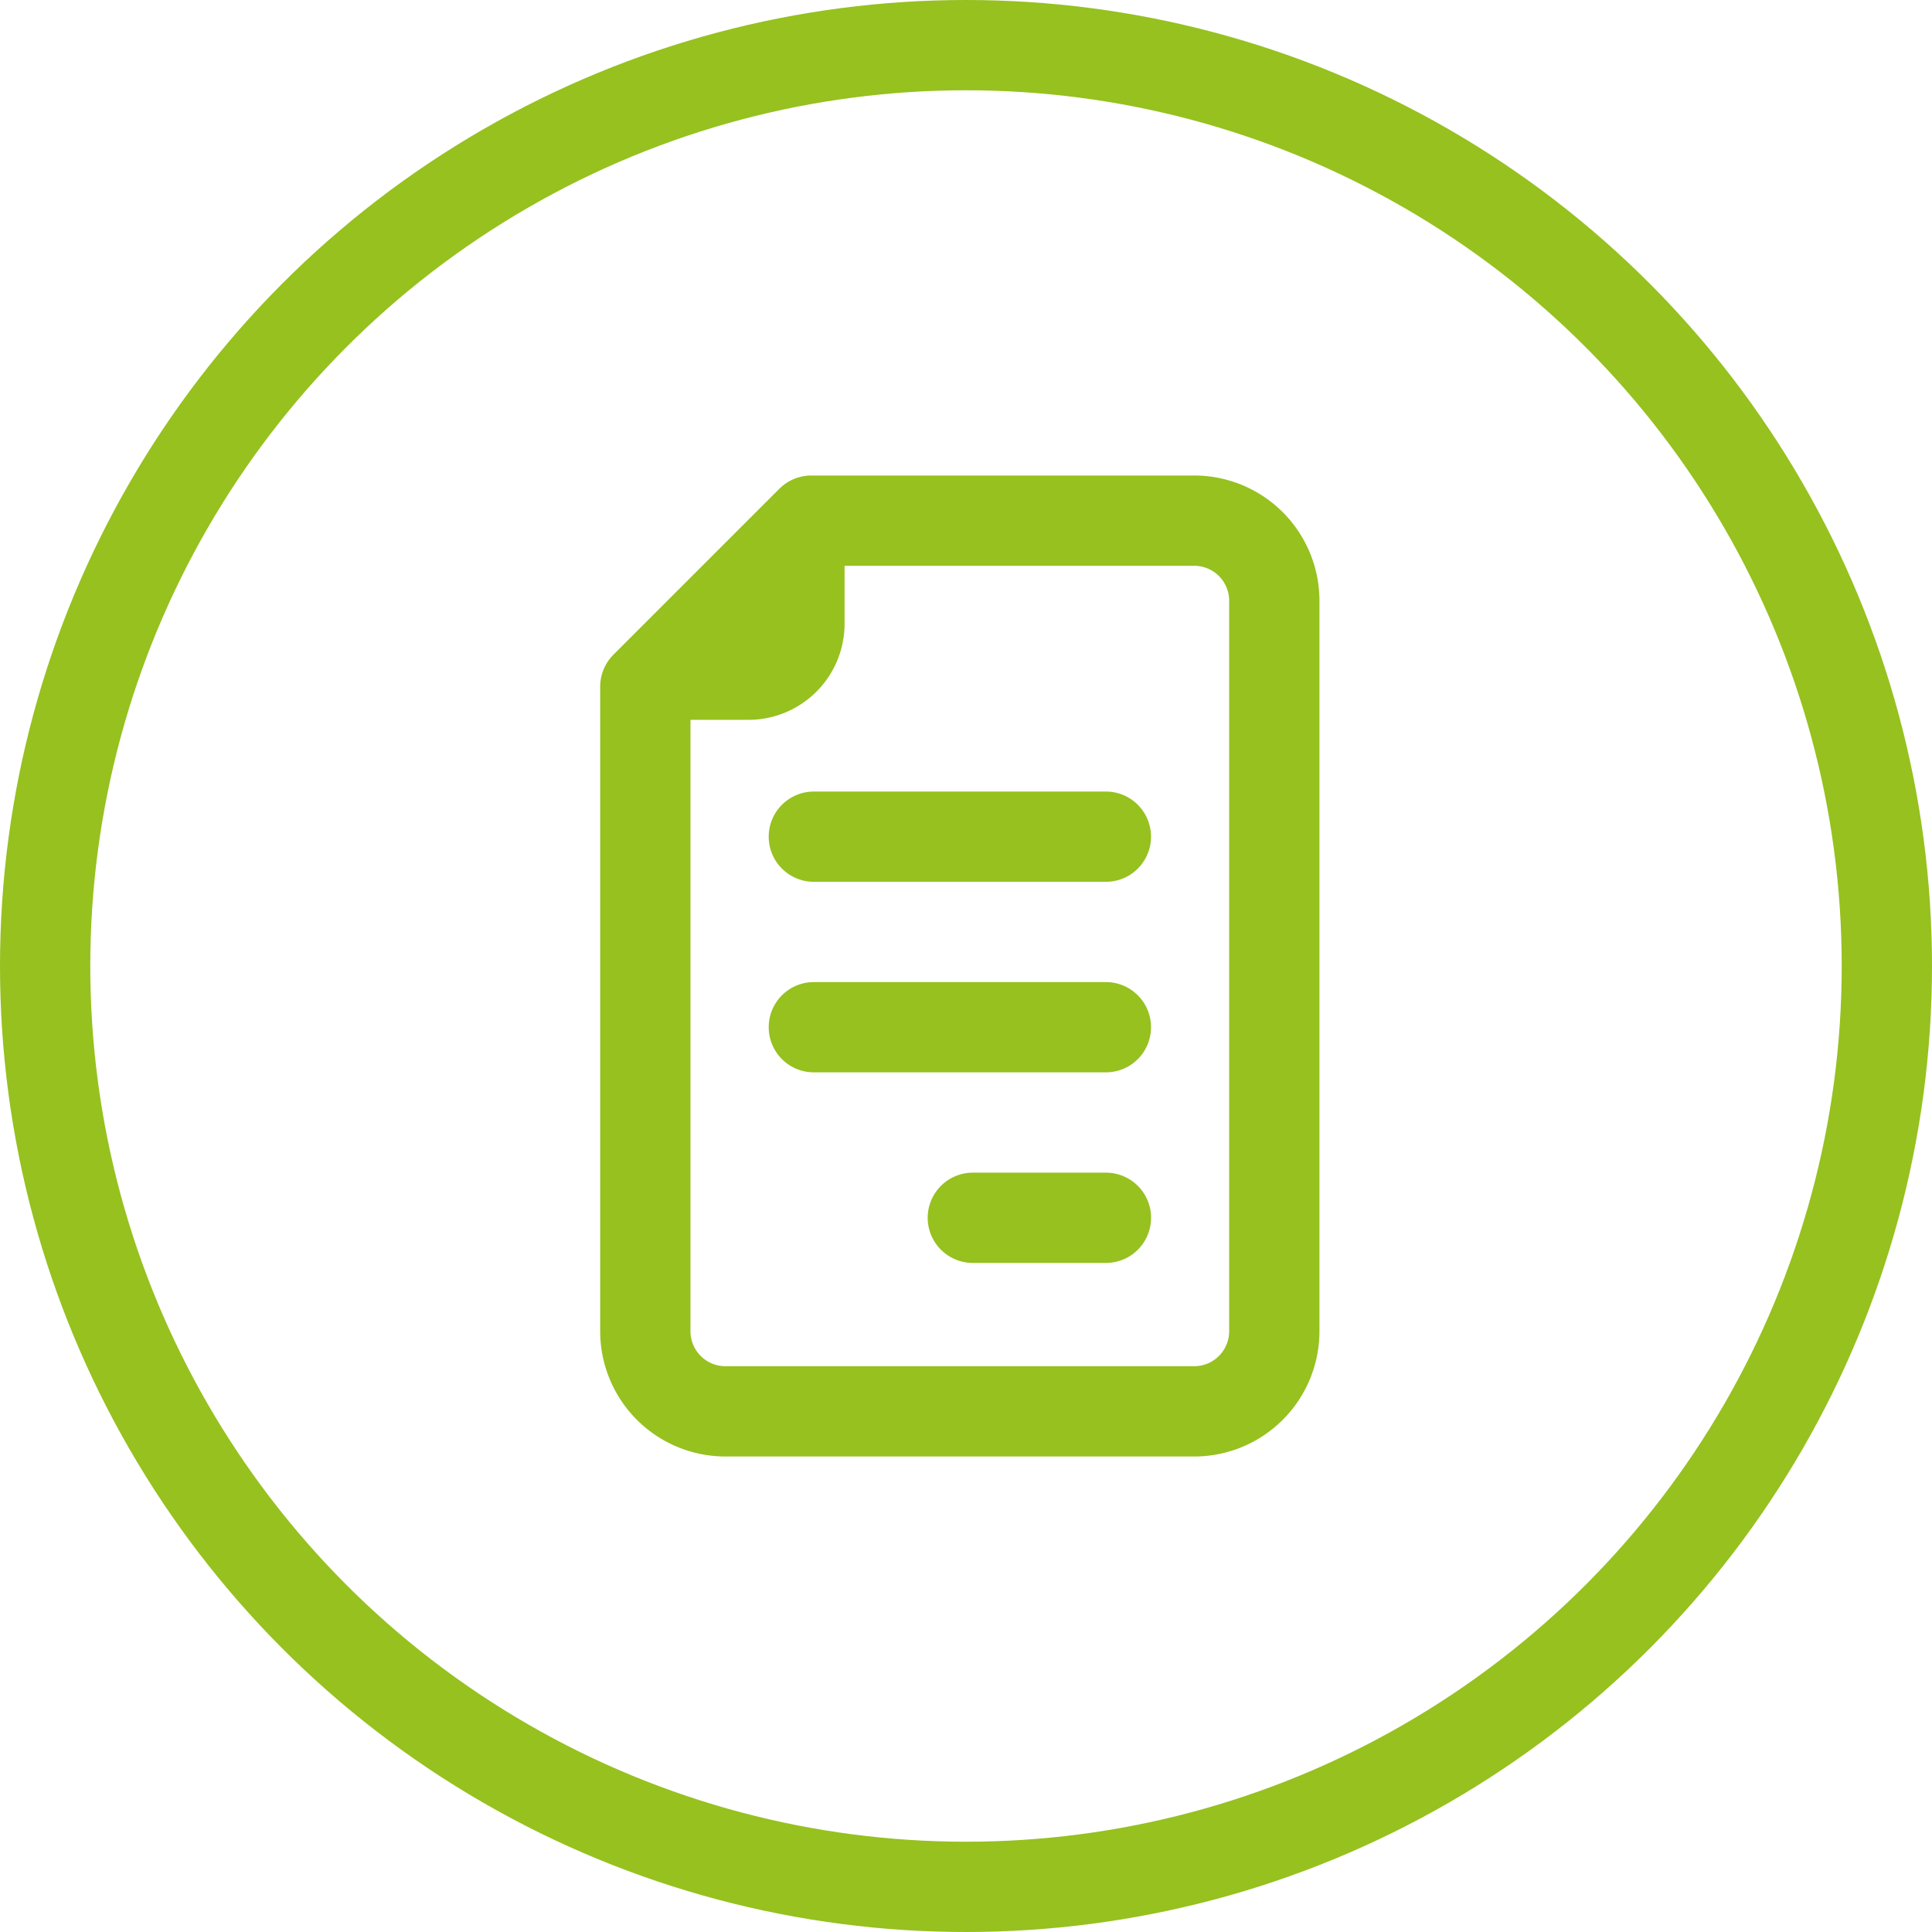 <svg xmlns="http://www.w3.org/2000/svg" width="42.8" height="42.8" viewBox="0 0 42.8 42.8"><g transform="translate(-316.5 -2154.126)"><path d="M42.809,24.8H34.327L30.65,28.477v14.28a1.775,1.775,0,0,0,1.775,1.775H42.809a1.775,1.775,0,0,0,1.775-1.775V26.575A1.775,1.775,0,0,0,42.809,24.8Z" transform="translate(300.146 2140.86)" fill="none" stroke="#96c11f" stroke-linecap="round" stroke-linejoin="round" stroke-width="2"/><path d="M30.651,29.214h2.283a2.13,2.13,0,0,0,2.13-2.13V24.8Z" transform="translate(300.146 2140.859)" fill="#96c11f"/><line x2="6.47" transform="translate(334.529 2172.661)" fill="none" stroke="#96c11f" stroke-linecap="round" stroke-linejoin="round" stroke-width="2"/><line x2="6.47" transform="translate(334.529 2176.882)" fill="none" stroke="#96c11f" stroke-linecap="round" stroke-linejoin="round" stroke-width="2"/><line x2="2.949" transform="translate(338.051 2181.104)" fill="none" stroke="#96c11f" stroke-linecap="round" stroke-linejoin="round" stroke-width="2"/><circle cx="20.4" cy="20.4" r="20.4" transform="translate(317.5 2155.126)" fill="none" stroke="#96c11f" stroke-linecap="round" stroke-linejoin="round" stroke-width="2"/></g></svg>